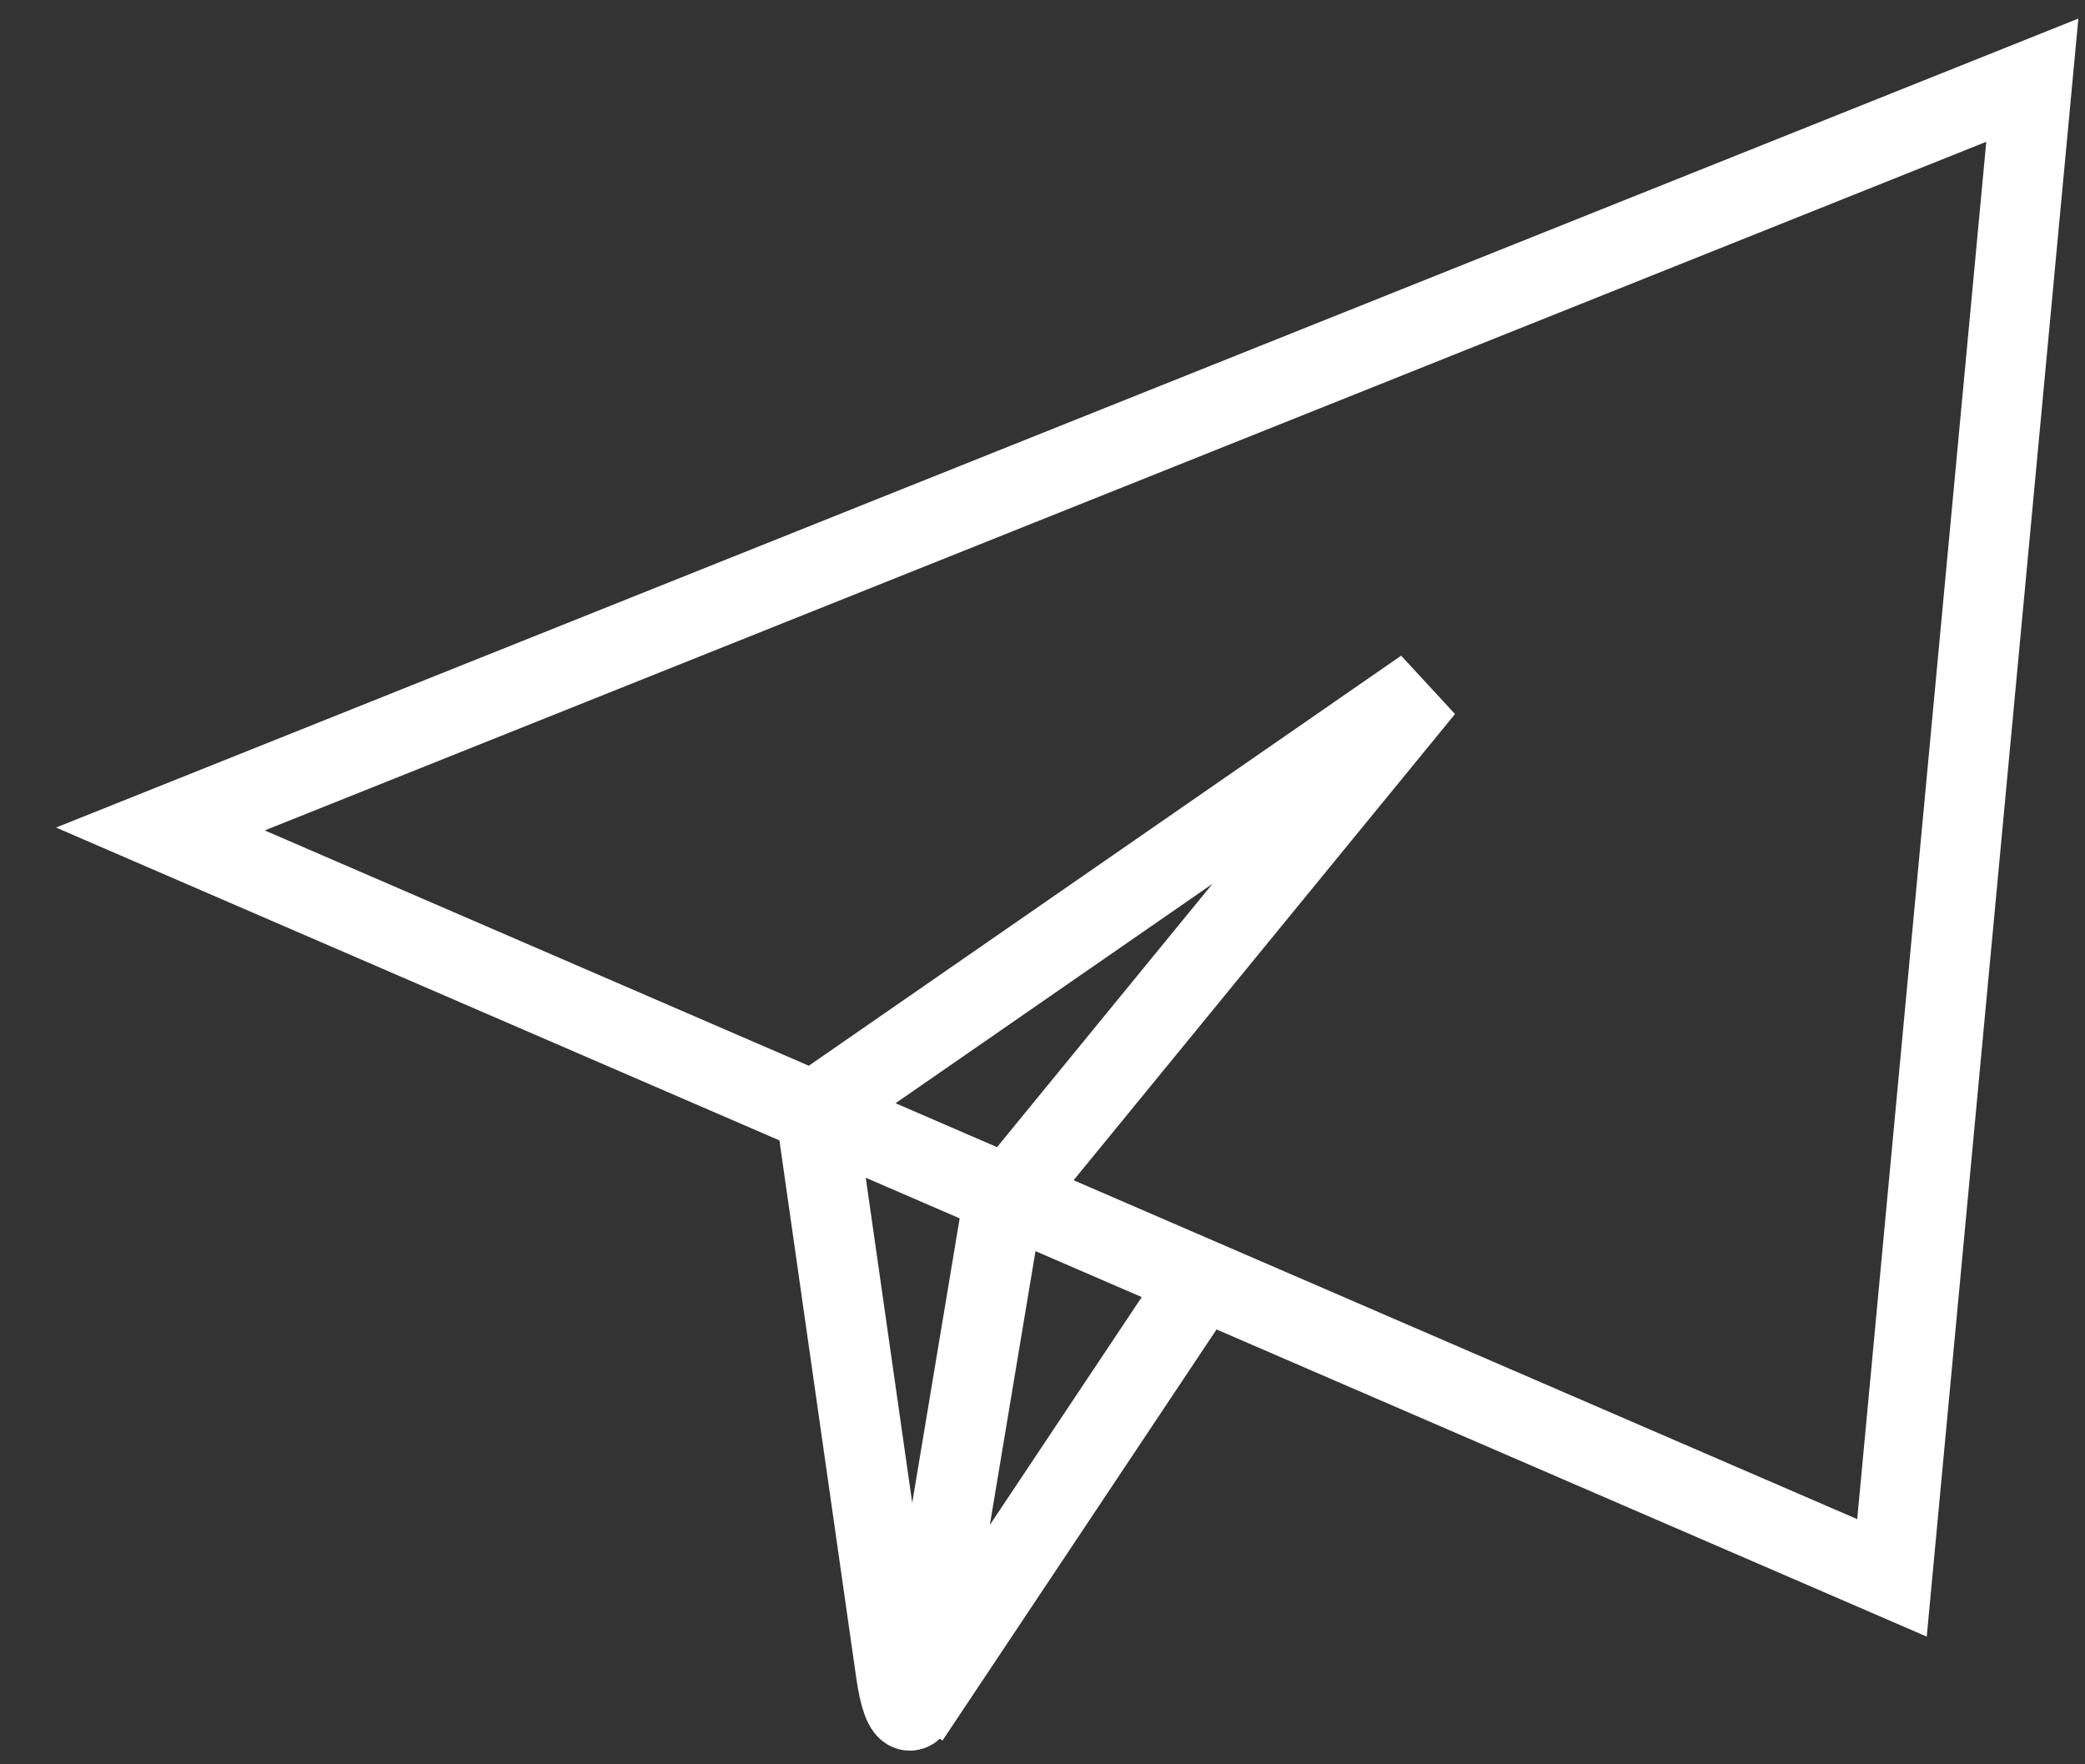 <svg width="26" height="22" viewBox="0 0 26 22" fill="none" xmlns="http://www.w3.org/2000/svg">
<rect x="0" y="0" width="26" height="22" fill="#333333" stroke="none"/>
<path d="M11.337 21.426L14.839 16.173M25.343 1L2 10.337L23.593 19.675L25.343 1ZM17.757 8.587L10.17 13.839L11.173 20.856C11.264 21.493 11.425 21.483 11.53 20.853L12.505 15.006L17.757 8.587Z" stroke="white"/>
</svg>
